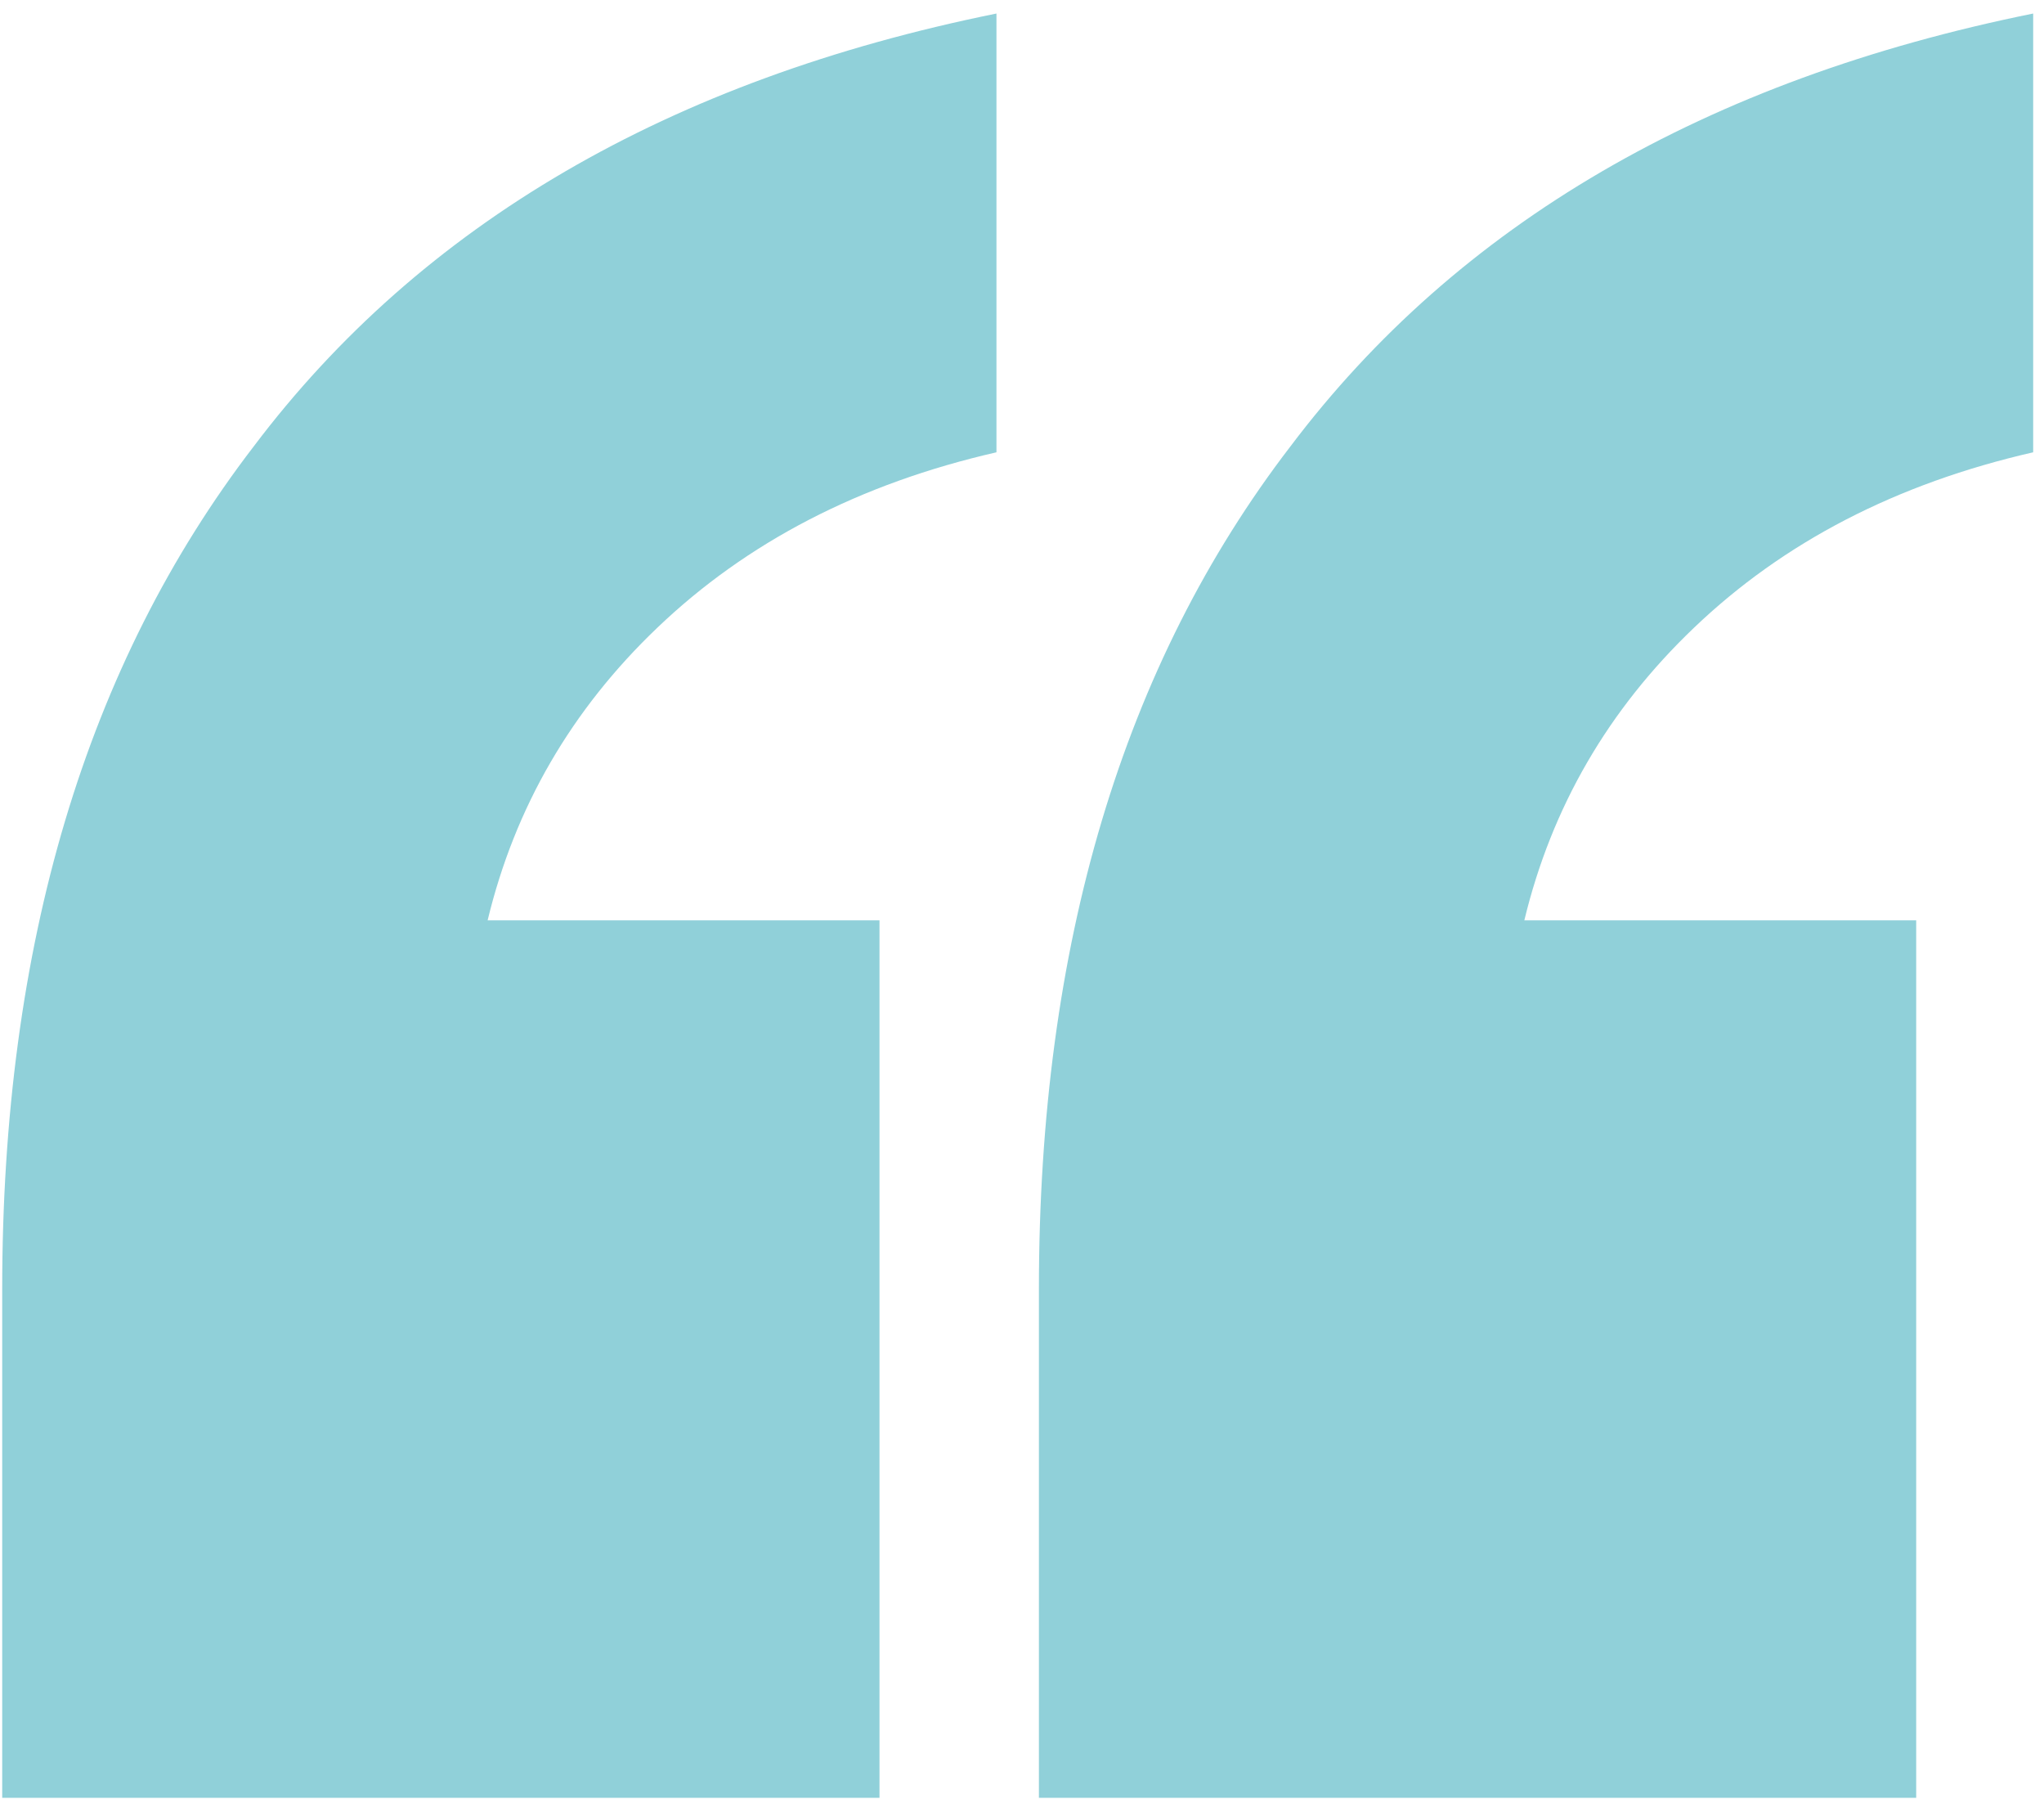 <svg xmlns="http://www.w3.org/2000/svg" width="139" height="123" viewBox="0 0 139 123" fill="none"><path d="M70.65 122.227V87.625C70.65 64.292 76.351 45.201 87.752 30.352C99.154 15.239 115.991 5.428 138.264 0.92V30.75C128.983 32.871 121.294 36.848 115.195 42.682C109.362 48.25 105.517 54.879 103.661 62.568H130.309V122.227H70.65ZM0.15 122.227V87.625C0.15 64.292 5.851 45.201 17.252 30.352C28.654 15.239 45.491 5.428 67.763 0.92V30.75C58.483 32.871 50.794 36.848 44.695 42.682C38.862 48.25 35.017 54.879 33.161 62.568H59.809V122.227H0.15Z" fill="#90D0D9"></path></svg>